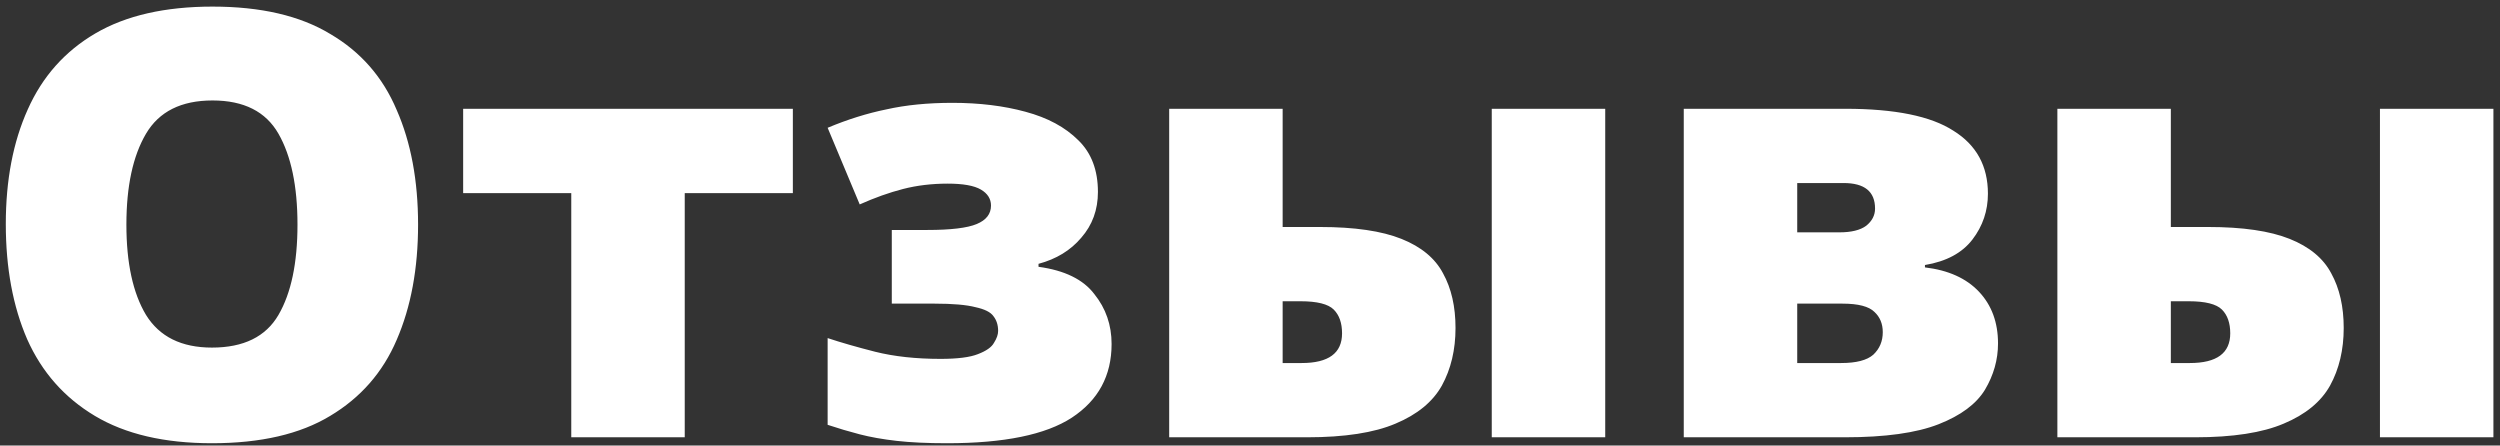<?xml version="1.0" encoding="UTF-8"?> <svg xmlns="http://www.w3.org/2000/svg" width="303" height="54" viewBox="0 0 303 54" fill="none"><rect x="0" y="0" width="303" height="54" fill="#333333" stroke="none"/> <path d="M50.671 27.224C50.671 32.552 49.807 37.208 48.079 41.192C46.399 45.128 43.711 48.2 40.015 50.408C36.367 52.616 31.591 53.72 25.687 53.72C19.927 53.72 15.199 52.616 11.503 50.408C7.807 48.2 5.071 45.104 3.295 41.12C1.567 37.136 0.703 32.48 0.703 27.152C0.703 21.824 1.591 17.192 3.367 13.256C5.143 9.272 7.879 6.2 11.575 4.04C15.271 1.88 19.999 0.8 25.759 0.8C31.615 0.8 36.367 1.904 40.015 4.112C43.711 6.272 46.399 9.344 48.079 13.328C49.807 17.264 50.671 21.896 50.671 27.224ZM15.319 27.224C15.319 31.88 16.111 35.528 17.695 38.168C19.327 40.808 21.991 42.128 25.687 42.128C29.527 42.128 32.215 40.808 33.751 38.168C35.287 35.528 36.055 31.88 36.055 27.224C36.055 22.568 35.287 18.896 33.751 16.208C32.215 13.52 29.551 12.176 25.759 12.176C21.967 12.176 19.279 13.52 17.695 16.208C16.111 18.896 15.319 22.568 15.319 27.224ZM96.094 23.408H82.99V53H69.238V23.408H56.134V13.184H96.094V23.408ZM115.429 12.464C118.693 12.464 121.645 12.824 124.285 13.544C126.973 14.264 129.109 15.416 130.693 17C132.277 18.536 133.069 20.624 133.069 23.264C133.069 25.424 132.397 27.272 131.053 28.808C129.757 30.344 128.029 31.4 125.869 31.976V32.336C129.037 32.768 131.293 33.872 132.637 35.648C134.029 37.376 134.725 39.392 134.725 41.696C134.725 45.536 133.117 48.512 129.901 50.624C126.733 52.688 121.693 53.72 114.781 53.72C112.381 53.72 110.341 53.624 108.661 53.432C106.981 53.24 105.493 52.976 104.197 52.64C102.901 52.304 101.605 51.92 100.309 51.488V40.976C101.893 41.504 103.813 42.056 106.069 42.632C108.373 43.208 111.013 43.496 113.989 43.496C116.053 43.496 117.565 43.304 118.525 42.92C119.533 42.536 120.181 42.08 120.469 41.552C120.805 41.024 120.973 40.544 120.973 40.112C120.973 39.392 120.781 38.792 120.397 38.312C120.061 37.832 119.341 37.472 118.237 37.232C117.133 36.944 115.477 36.8 113.269 36.8H108.085V27.872H112.405C115.237 27.872 117.229 27.632 118.381 27.152C119.533 26.672 120.109 25.928 120.109 24.92C120.109 24.104 119.701 23.456 118.885 22.976C118.069 22.496 116.725 22.256 114.853 22.256C112.933 22.256 111.133 22.472 109.453 22.904C107.773 23.336 106.021 23.96 104.197 24.776L100.309 15.488C102.709 14.48 105.085 13.736 107.437 13.256C109.789 12.728 112.453 12.464 115.429 12.464ZM141.705 53V13.184H155.457V27.512H159.993C164.169 27.512 167.457 27.992 169.857 28.952C172.257 29.912 173.937 31.304 174.897 33.128C175.905 34.952 176.409 37.16 176.409 39.752C176.409 42.392 175.857 44.72 174.753 46.736C173.649 48.704 171.777 50.24 169.137 51.344C166.545 52.448 162.969 53 158.409 53H141.705ZM180.801 53V13.184H194.553V53H180.801ZM157.761 44C161.025 44 162.657 42.8 162.657 40.4C162.657 39.152 162.321 38.192 161.649 37.52C160.977 36.848 159.633 36.512 157.617 36.512H155.457V44H157.761ZM240.936 23.48C240.936 25.544 240.312 27.392 239.064 29.024C237.816 30.656 235.896 31.688 233.304 32.12V32.408C236.136 32.744 238.32 33.728 239.856 35.36C241.392 36.992 242.16 39.08 242.16 41.624C242.16 43.592 241.632 45.464 240.576 47.24C239.52 48.968 237.648 50.36 234.96 51.416C232.272 52.472 228.48 53 223.584 53H204.072V13.184H223.656C229.656 13.184 234.024 14.072 236.76 15.848C239.544 17.576 240.936 20.12 240.936 23.48ZM227.256 25.28C227.256 23.216 225.984 22.184 223.44 22.184H217.824V28.16H222.936C224.376 28.16 225.456 27.896 226.176 27.368C226.896 26.792 227.256 26.096 227.256 25.28ZM228.192 40.256C228.192 39.248 227.856 38.432 227.184 37.808C226.512 37.136 225.216 36.8 223.296 36.8H217.824V44H223.152C224.976 44 226.272 43.664 227.04 42.992C227.808 42.272 228.192 41.36 228.192 40.256ZM249.354 53V13.184H263.106V27.512H267.642C271.818 27.512 275.106 27.992 277.506 28.952C279.906 29.912 281.586 31.304 282.546 33.128C283.554 34.952 284.058 37.16 284.058 39.752C284.058 42.392 283.506 44.72 282.402 46.736C281.298 48.704 279.426 50.24 276.786 51.344C274.194 52.448 270.618 53 266.058 53H249.354ZM288.45 53V13.184H302.202V53H288.45ZM265.41 44C268.674 44 270.306 42.8 270.306 40.4C270.306 39.152 269.97 38.192 269.298 37.52C268.626 36.848 267.282 36.512 265.266 36.512H263.106V44H265.41Z" fill="white"></path> </svg> 